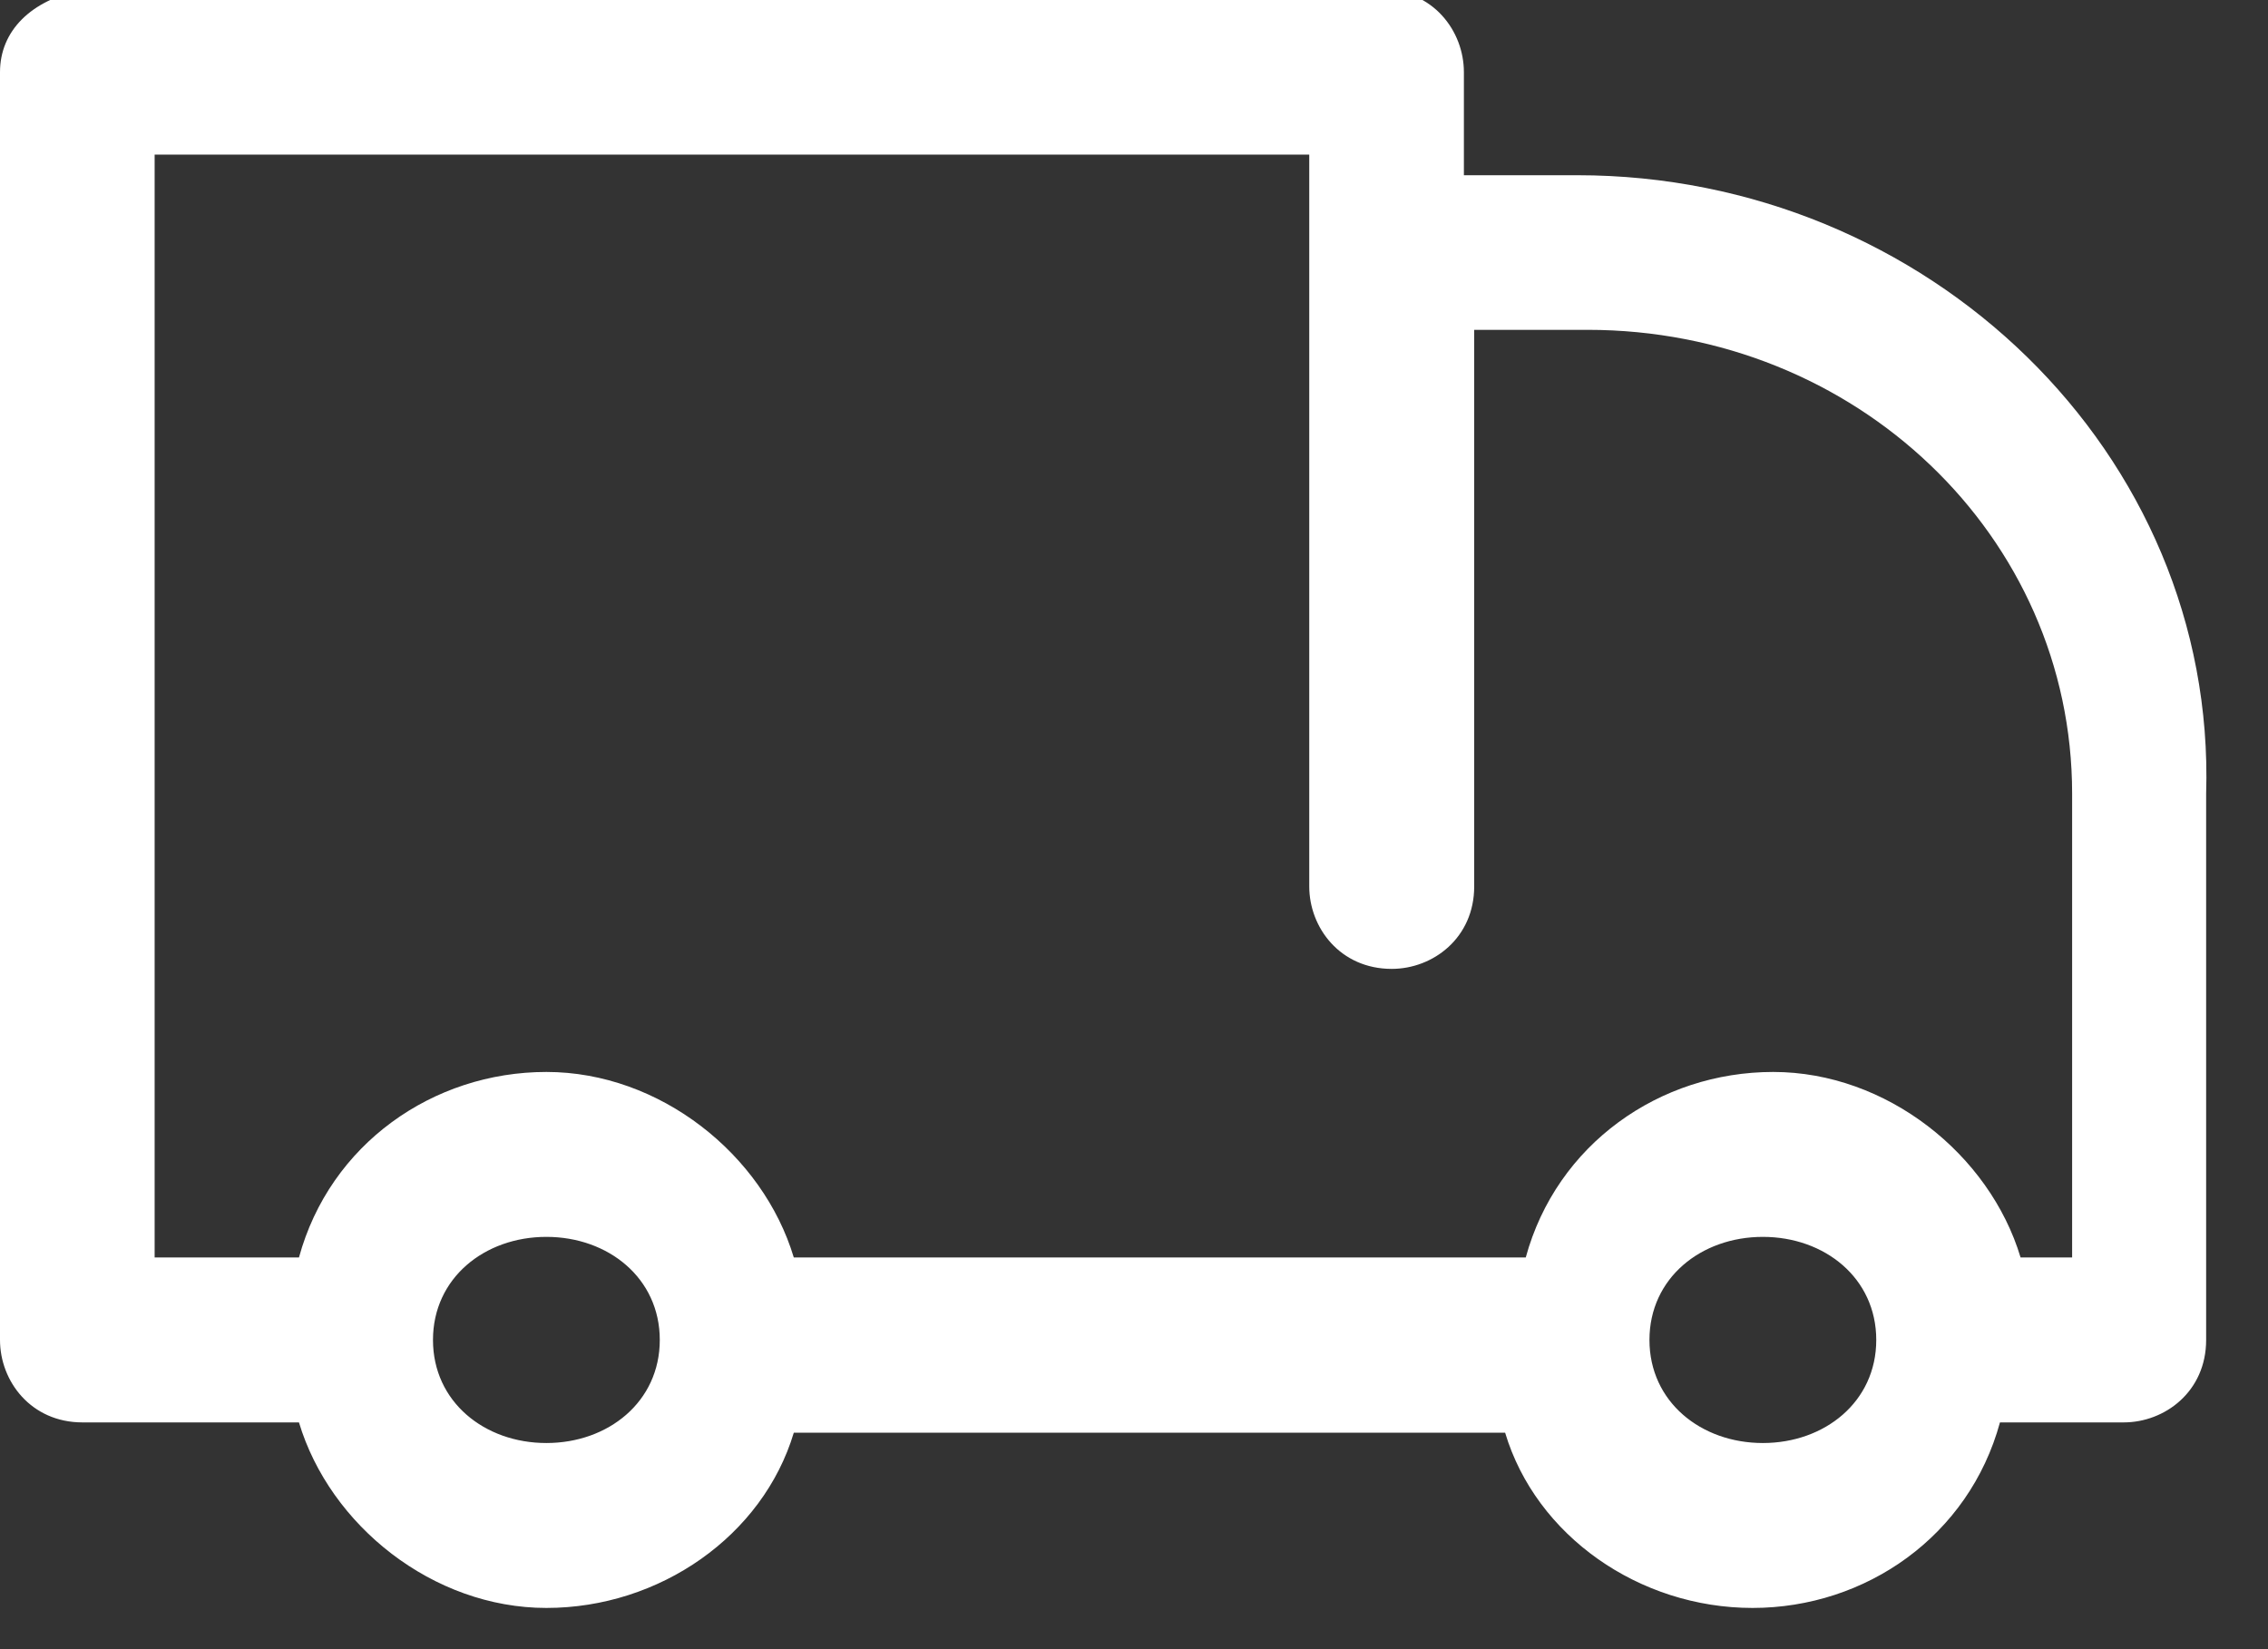 <?xml version="1.0" encoding="utf-8"?>
<!-- Generator: Adobe Illustrator 27.9.0, SVG Export Plug-In . SVG Version: 6.00 Build 0)  -->
<svg version="1.1" id="Ebene_1" xmlns="http://www.w3.org/2000/svg" xmlns:xlink="http://www.w3.org/1999/xlink" x="0px" y="0px"
	 viewBox="0 0 22 16" style="enable-background:new 0 0 22 16;" xml:space="preserve">
<rect x="0" y="0" width="22" height="16" fill="#333333" stroke="none"/>
<style type="text/css">
	.st0{fill:#FFFFFF;}
</style>
<path id="Symbols" class="st0" d="M20,12.2h-0.4c-0.3-1-1.3-1.8-2.4-1.8s-2.1,0.7-2.4,1.8H7.7c-0.3-1-1.3-1.8-2.4-1.8
	s-2.1,0.7-2.4,1.8H1.5V1.5h11.2v7.1c0,0.4,0.3,0.8,0.8,0.8c0.4,0,0.8-0.3,0.8-0.8V3.2h1.1c2.6,0,4.7,2,4.7,4.5v4.5H20z M17.1,14
	c-0.6,0-1.1-0.4-1.1-1s0.5-1,1.1-1s1.1,0.4,1.1,1S17.7,14,17.1,14L17.1,14z M5.3,14c-0.6,0-1.1-0.4-1.1-1s0.5-1,1.1-1s1.1,0.4,1.1,1
	S5.9,14,5.3,14L5.3,14z M15.3,1.7h-1.1v-1c0-0.4-0.3-0.8-0.8-0.8H0.8C0.3,0,0,0.3,0,0.7V13c0,0.4,0.3,0.8,0.8,0.8h2.1
	c0.3,1,1.3,1.8,2.4,1.8s2.1-0.7,2.4-1.7h6.9c0.3,1,1.3,1.7,2.4,1.7s2.1-0.7,2.4-1.8h1.2c0.4,0,0.8-0.3,0.8-0.8V7.7
	C21.5,4.4,18.7,1.7,15.3,1.7L15.3,1.7z"/>
</svg>
